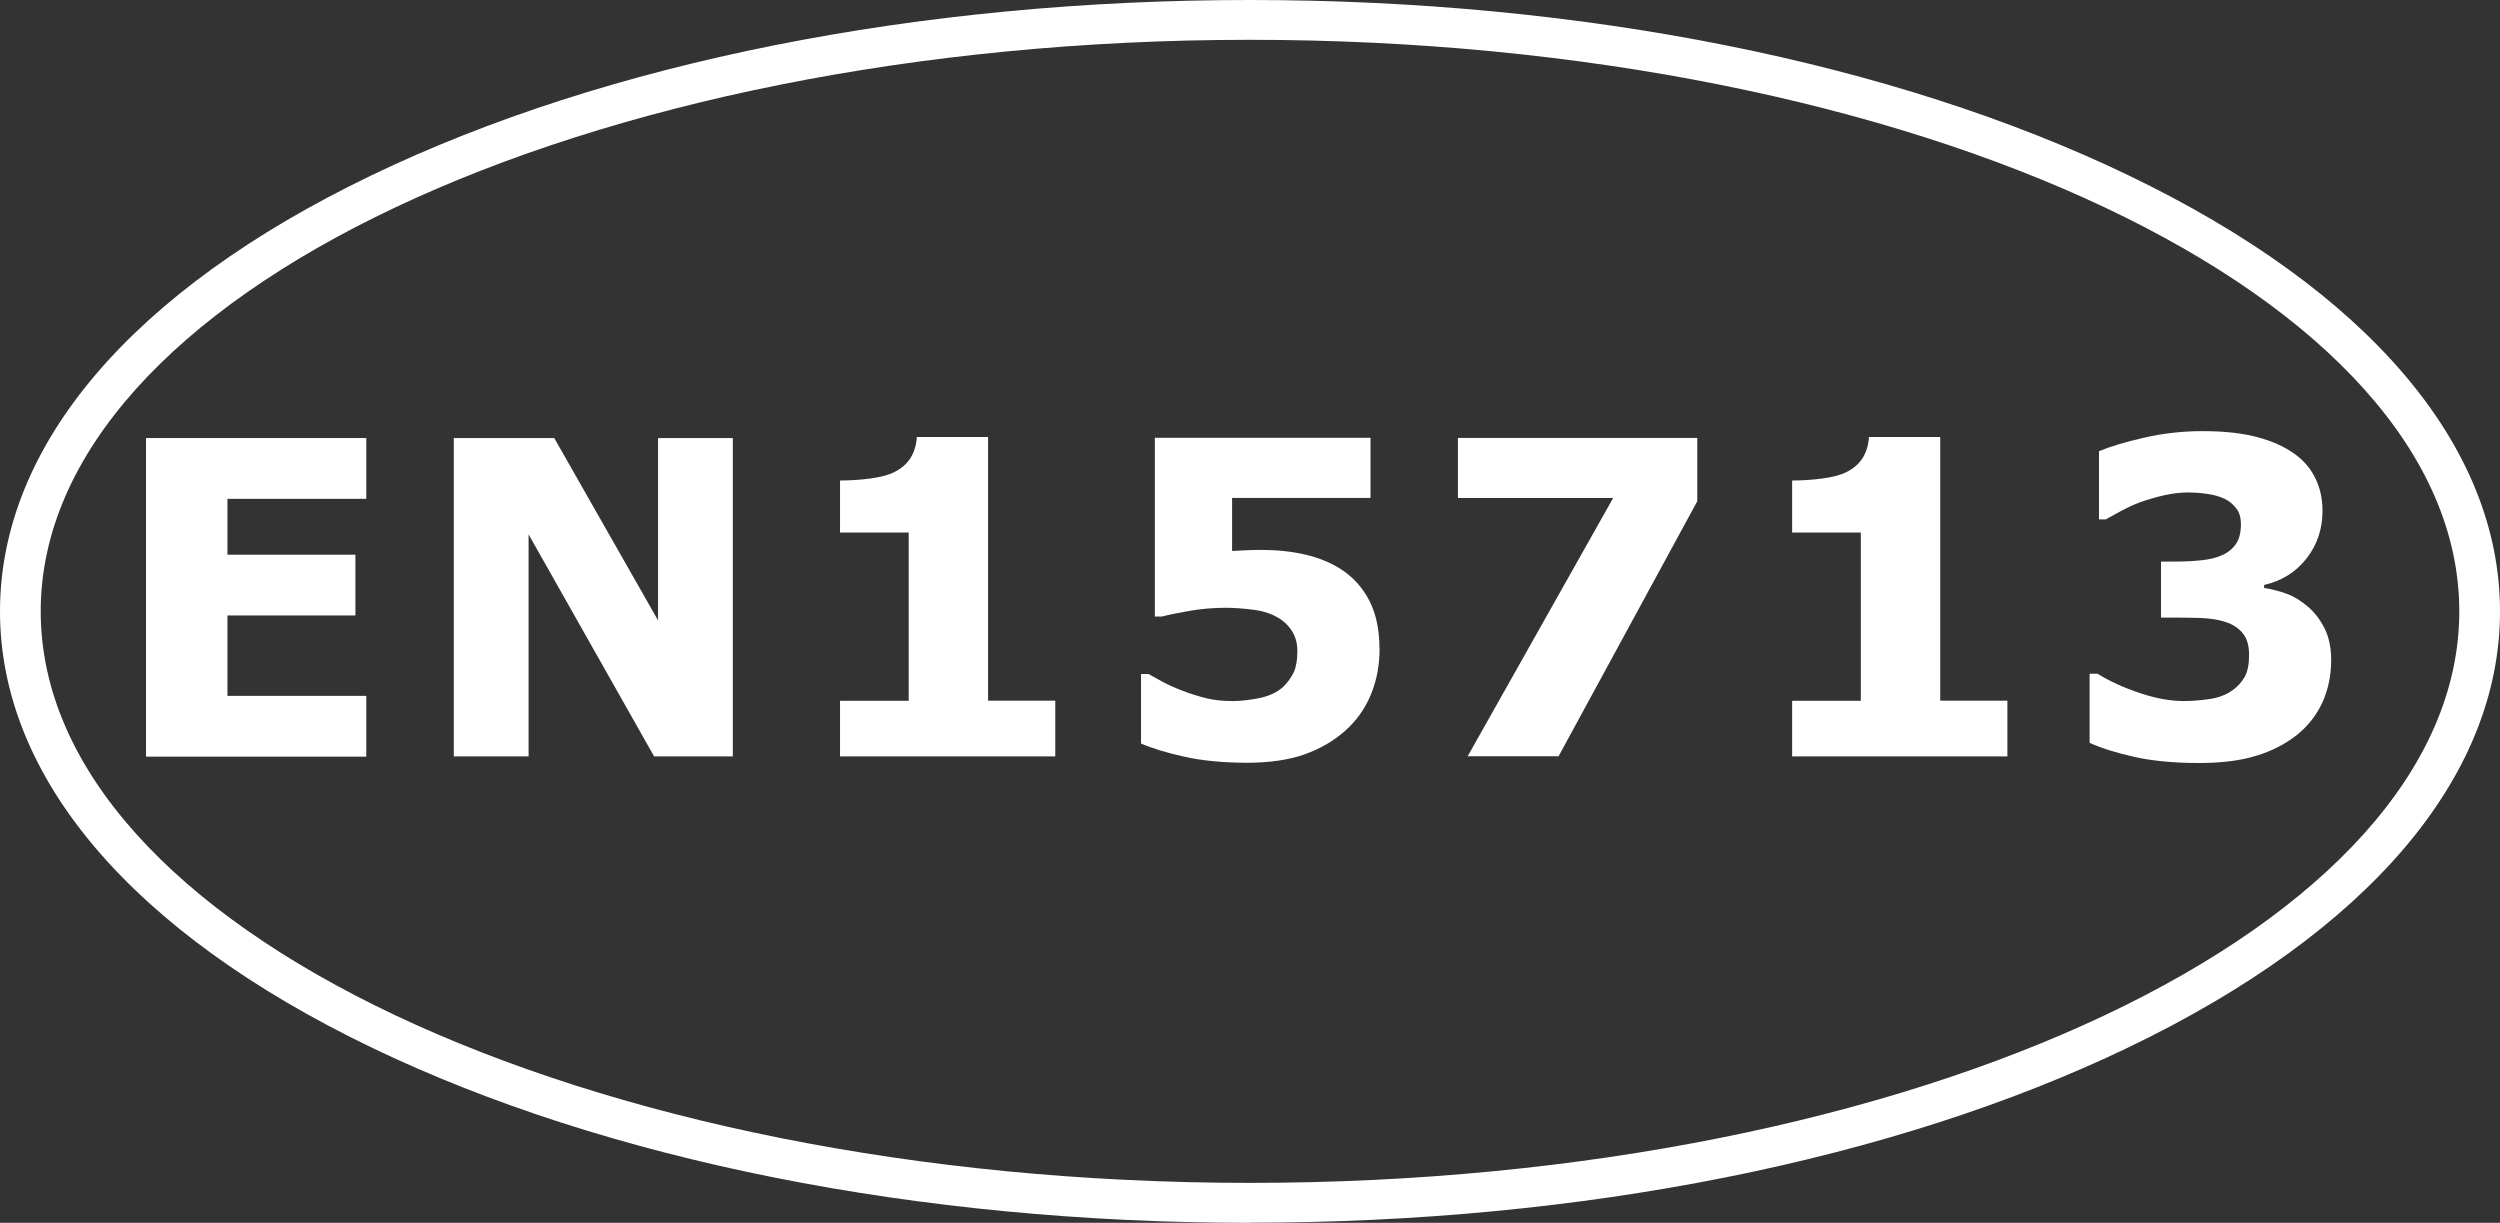 <?xml version="1.0" encoding="UTF-8"?>
<svg xmlns="http://www.w3.org/2000/svg" width="92" height="45" viewBox="0 0 92 45" fill="none">
  <rect x="0" y="0" width="92" height="45" fill="#333333" stroke="none"/>
  <g clip-path="url(#clip0_380_48)">
    <path d="M46 45C33.8 45 22.318 42.71 13.674 38.549C4.854 34.306 0 28.607 0 22.498C0 16.389 4.854 10.69 13.674 6.451C22.318 2.29 33.8 0 46 0C58.2 0 69.682 2.29 78.326 6.451C87.141 10.69 92 16.393 92 22.498C92 28.602 87.146 34.306 78.326 38.544C69.677 42.705 58.195 44.995 46 44.995V45ZM46 1.465C21.464 1.465 1.498 10.9 1.498 22.498C1.498 34.096 21.464 43.53 46 43.53C70.536 43.53 90.502 34.096 90.502 22.498C90.502 10.9 70.541 1.465 46 1.465Z" fill="white"></path>
    <path d="M5.374 27.835V16.12H13.479V18.357H8.37V20.413H13.079V22.649H8.37V25.608H13.479V27.845H5.374V27.835Z" fill="white"></path>
    <path d="M26.968 27.835H24.071L19.452 19.665V27.835H16.7V16.12H20.396L24.216 22.83V16.12H26.968V27.835Z" fill="white"></path>
    <path d="M38.834 27.835H30.913V25.789H33.44V19.597H30.913V17.683C31.283 17.683 31.652 17.658 32.017 17.61C32.381 17.561 32.676 17.488 32.896 17.38C33.155 17.253 33.355 17.087 33.495 16.872C33.635 16.657 33.72 16.394 33.74 16.081H36.361V25.784H38.834V27.83V27.835Z" fill="white"></path>
    <path d="M50.769 23.865C50.769 24.476 50.664 25.037 50.45 25.555C50.24 26.072 49.92 26.522 49.496 26.898C49.076 27.269 48.582 27.557 48.003 27.762C47.423 27.967 46.714 28.07 45.875 28.07C44.986 28.065 44.217 27.991 43.578 27.845C42.939 27.703 42.409 27.542 41.99 27.362V24.803H42.264L42.774 25.086C42.964 25.189 43.208 25.301 43.513 25.418C43.798 25.53 44.087 25.618 44.377 25.692C44.672 25.765 44.996 25.799 45.356 25.799C45.665 25.799 46 25.76 46.36 25.687C46.719 25.608 47.009 25.472 47.228 25.271C47.388 25.115 47.513 24.939 47.608 24.744C47.698 24.549 47.743 24.29 47.743 23.963C47.743 23.689 47.683 23.455 47.568 23.26C47.453 23.064 47.298 22.903 47.114 22.781C46.839 22.6 46.509 22.488 46.125 22.439C45.74 22.39 45.406 22.366 45.126 22.366C44.687 22.366 44.257 22.4 43.843 22.468C43.428 22.537 43.069 22.61 42.759 22.688H42.499V16.11H50.435V18.323H45.341V20.276C45.501 20.266 45.695 20.256 45.915 20.247C46.14 20.237 46.31 20.237 46.434 20.237C47.009 20.237 47.538 20.295 48.028 20.408C48.517 20.52 48.947 20.696 49.321 20.93C49.776 21.218 50.13 21.604 50.385 22.092C50.639 22.576 50.764 23.172 50.764 23.865H50.769Z" fill="white"></path>
    <path d="M62.46 18.445L57.356 27.83H54.01L59.364 18.327H53.651V16.115H62.46V18.445Z" fill="white"></path>
    <path d="M73.872 27.835H65.951V25.789H68.478V19.597H65.951V17.683C66.321 17.683 66.69 17.658 67.055 17.61C67.419 17.561 67.714 17.488 67.934 17.38C68.194 17.253 68.393 17.087 68.533 16.872C68.673 16.657 68.758 16.394 68.778 16.081H71.4V25.784H73.872V27.83V27.835Z" fill="white"></path>
    <path d="M85.787 24.285C85.787 24.856 85.678 25.379 85.463 25.853C85.243 26.326 84.928 26.727 84.509 27.059C84.085 27.391 83.59 27.645 83.016 27.816C82.446 27.991 81.747 28.079 80.928 28.079C79.994 28.079 79.195 28.001 78.526 27.85C77.857 27.698 77.318 27.528 76.898 27.337V24.793H77.188C77.627 25.066 78.142 25.301 78.736 25.501C79.33 25.701 79.87 25.799 80.359 25.799C80.649 25.799 80.963 25.774 81.303 25.726C81.642 25.677 81.927 25.569 82.162 25.398C82.347 25.267 82.491 25.105 82.601 24.915C82.711 24.725 82.766 24.451 82.766 24.099C82.766 23.748 82.686 23.489 82.531 23.299C82.376 23.113 82.167 22.976 81.912 22.893C81.652 22.805 81.348 22.757 80.988 22.742C80.629 22.732 80.314 22.727 80.039 22.727H79.525V20.666H79.999C80.364 20.666 80.698 20.652 81.003 20.618C81.308 20.588 81.567 20.525 81.782 20.427C81.997 20.33 82.167 20.188 82.287 20.012C82.406 19.831 82.466 19.592 82.466 19.289C82.466 19.055 82.412 18.86 82.297 18.713C82.182 18.562 82.047 18.445 81.877 18.362C81.682 18.269 81.458 18.205 81.203 18.171C80.948 18.137 80.724 18.122 80.544 18.122C80.249 18.122 79.949 18.157 79.645 18.225C79.34 18.293 79.04 18.381 78.751 18.484C78.526 18.567 78.291 18.679 78.042 18.811C77.797 18.943 77.612 19.045 77.492 19.114H77.243V16.604C77.657 16.433 78.212 16.262 78.911 16.105C79.61 15.944 80.324 15.866 81.053 15.866C81.782 15.866 82.386 15.925 82.906 16.047C83.43 16.169 83.875 16.345 84.244 16.574C84.654 16.819 84.958 17.136 85.163 17.517C85.368 17.898 85.468 18.327 85.468 18.801C85.468 19.465 85.273 20.051 84.879 20.554C84.484 21.057 83.965 21.38 83.32 21.526V21.638C83.605 21.682 83.88 21.751 84.154 21.853C84.424 21.951 84.689 22.117 84.948 22.341C85.188 22.547 85.388 22.81 85.548 23.133C85.707 23.455 85.787 23.841 85.787 24.285Z" fill="white"></path>
  </g>
  <defs>
    <clipPath id="clip0_380_48">
      <rect width="92" height="45" fill="white"></rect>
    </clipPath>
  </defs>
</svg>
